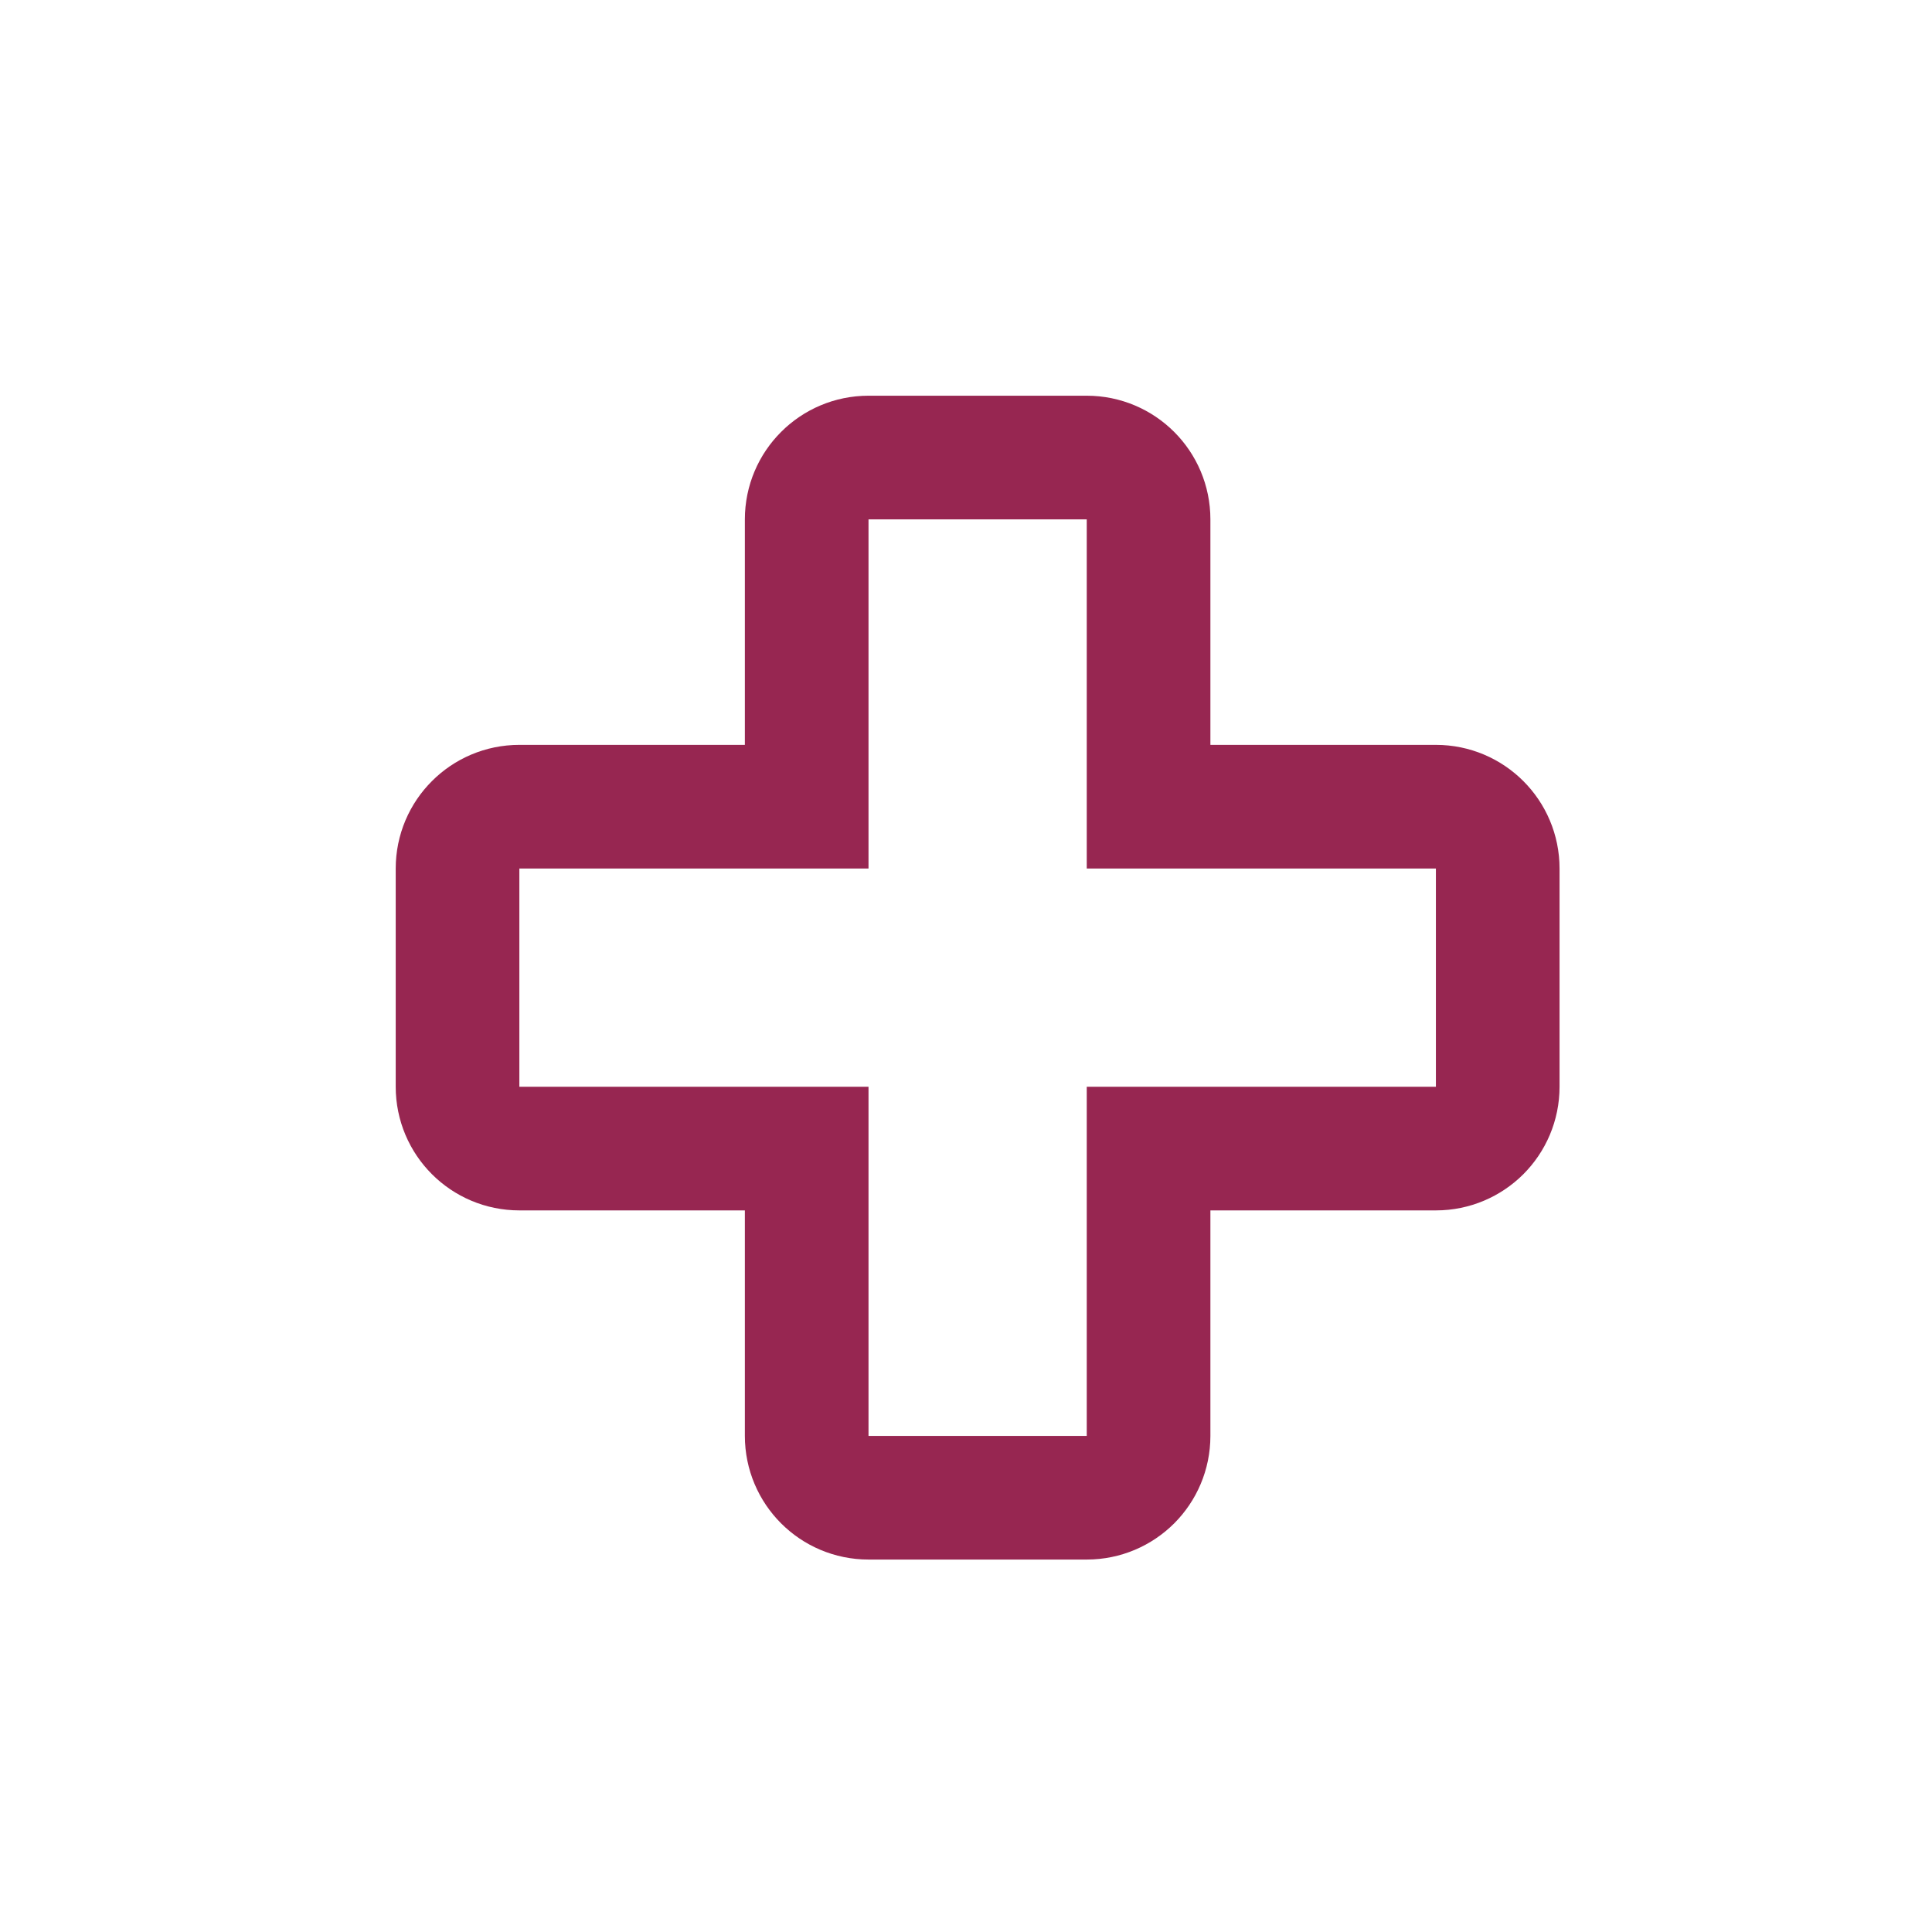 <?xml version="1.0" encoding="UTF-8"?>
<svg width="50px" height="50px" viewBox="0 0 50 50" version="1.1" xmlns="http://www.w3.org/2000/svg" xmlns:xlink="http://www.w3.org/1999/xlink">
    <title>icon / rapid</title>
    <g id="Layout" stroke="none" stroke-width="1" fill="none" fill-rule="evenodd">
        <g id="D/2.1.0_ClinicalTrial" transform="translate(-154, -3389)" stroke="#972651" stroke-width="3.2">
            <g id="2" transform="translate(1, 2352)">
                <g id="MG-ADL-Measures" transform="translate(134, 1023)">
                    <g id="icon-/-rapid" transform="translate(29.241, 24.241)">
                        <path d="M12.236,1.6 L17.884,1.6 C18.326,1.6 18.726,1.779 19.016,2.069 C19.305,2.358 19.484,2.758 19.484,3.2 L19.484,10.636 L26.92,10.636 C27.362,10.636 27.762,10.815 28.052,11.105 C28.341,11.394 28.52,11.794 28.52,12.236 L28.52,17.884 C28.52,18.326 28.341,18.726 28.052,19.016 C27.762,19.305 27.362,19.484 26.921,19.484 L19.484,19.484 L19.484,26.92 C19.484,27.362 19.305,27.762 19.016,28.052 C18.726,28.341 18.326,28.52 17.884,28.52 L12.236,28.52 C11.794,28.52 11.394,28.341 11.105,28.052 C10.815,27.762 10.636,27.362 10.636,26.92 L10.636,19.484 L3.2,19.484 C2.758,19.484 2.358,19.305 2.069,19.016 C1.779,18.726 1.6,18.326 1.6,17.884 L1.6,12.236 C1.6,11.794 1.779,11.394 2.069,11.105 C2.358,10.815 2.758,10.636 3.2,10.636 L10.636,10.636 L10.636,3.2 C10.636,2.758 10.815,2.358 11.105,2.069 C11.394,1.779 11.794,1.6 12.236,1.6 Z" id="Combined-Shape"></path>
                    </g>
                </g>
            </g>
        </g>
    </g>
</svg>